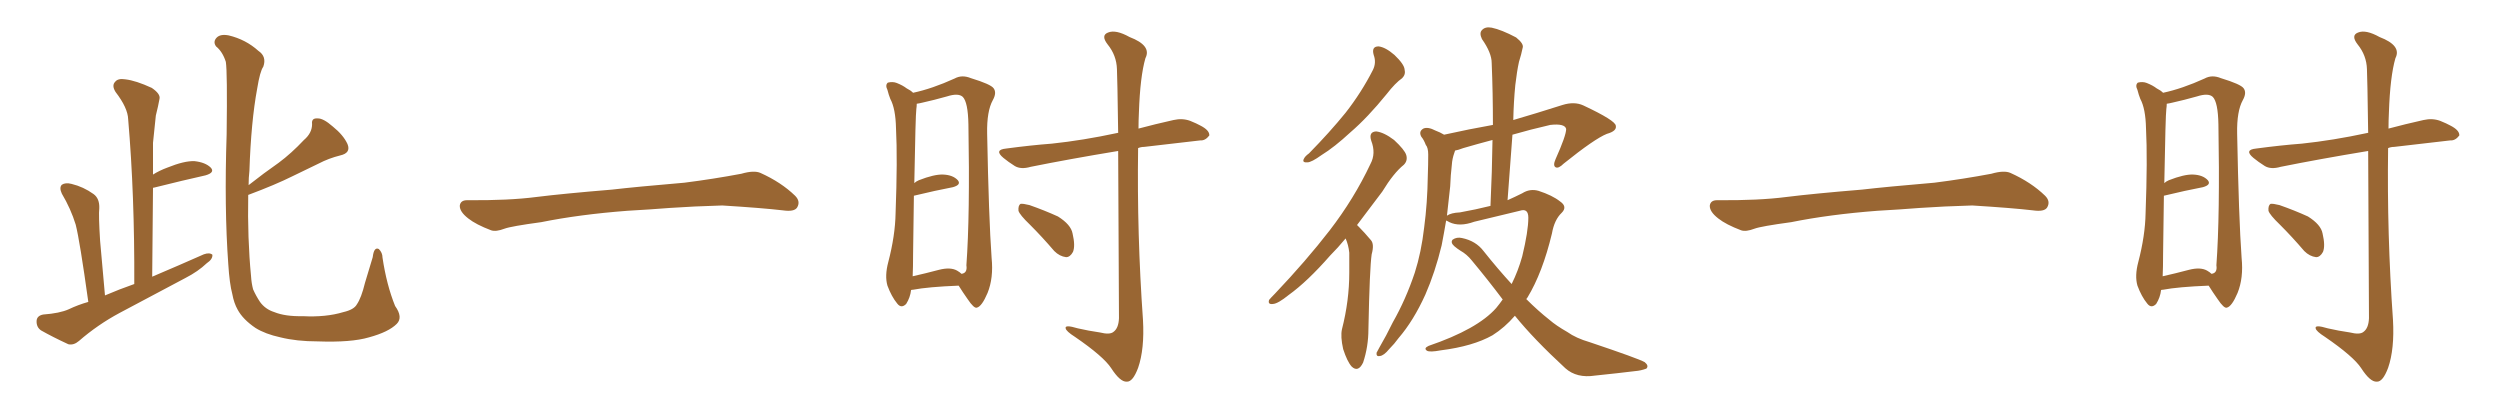 <svg xmlns="http://www.w3.org/2000/svg" xmlns:xlink="http://www.w3.org/1999/xlink" width="900" height="150"><path fill="#996633" padding="10" d="M31.79 108.69L31.79 108.69Q28.71 86.57 27.25 80.86L27.25 80.86Q25.49 75.15 22.27 69.73L22.27 69.73Q21.24 67.53 22.27 66.50L22.27 66.50Q23.58 65.63 25.78 66.21L25.78 66.21Q30.03 67.24 33.69 69.87L33.69 69.87Q35.89 71.48 35.74 75L35.74 75Q35.45 77.34 36.04 86.72L36.04 86.72Q36.77 94.78 37.79 106.35L37.79 106.35Q42.92 104.15 48.34 102.25L48.34 102.25Q48.49 70.31 46.14 42.92L46.14 42.92Q46.00 38.82 41.60 33.11L41.60 33.11Q40.14 30.76 41.46 29.44L41.46 29.44Q42.48 28.13 45.12 28.56L45.12 28.56Q48.93 29.00 54.64 31.64L54.64 31.64Q57.86 33.84 57.42 35.60L57.42 35.60Q56.98 38.09 56.10 41.60L56.10 41.60Q55.66 45.56 55.08 51.42L55.08 51.42Q55.08 56.98 55.08 62.84L55.08 62.84Q57.42 61.38 60.21 60.35L60.21 60.35Q66.36 57.86 70.02 58.01L70.02 58.01Q73.97 58.45 75.88 60.35L75.88 60.35Q77.49 62.11 73.97 63.13L73.97 63.13Q66.06 64.89 55.52 67.53L55.52 67.53Q55.08 67.53 55.08 67.68L55.08 67.68Q54.93 83.20 54.79 99.61L54.79 99.61Q64.45 95.51 73.39 91.55L73.39 91.55Q75.44 90.82 76.46 91.70L76.46 91.70Q76.61 93.31 74.41 94.78L74.41 94.78Q71.34 97.71 66.80 100.05L66.80 100.05Q54.93 106.35 43.07 112.65L43.07 112.65Q35.16 116.89 28.42 122.75L28.42 122.75Q26.51 124.37 24.61 123.93L24.61 123.93Q18.90 121.29 14.79 118.95L14.79 118.95Q13.04 117.77 13.18 115.43L13.18 115.43Q13.33 113.67 15.53 113.23L15.53 113.23Q21.53 112.79 24.76 111.33L24.76 111.33Q28.13 109.72 31.79 108.69ZM89.36 70.17L89.36 70.17L89.36 70.17Q89.06 85.84 90.38 99.46L90.38 99.46Q90.53 101.95 91.11 104.15L91.11 104.15Q92.14 106.49 93.60 108.69L93.60 108.69Q95.51 111.33 98.73 112.35L98.73 112.35Q102.69 113.96 108.98 113.82L108.98 113.82Q117.33 114.26 123.63 112.35L123.63 112.35Q127.44 111.47 128.47 109.57L128.47 109.57Q130.08 107.23 131.40 101.81L131.40 101.81Q133.15 96.09 134.18 92.58L134.18 92.58Q134.62 88.77 136.38 89.65L136.38 89.65Q137.70 90.97 137.70 92.72L137.70 92.72Q139.16 102.54 142.24 110.16L142.24 110.16Q145.17 114.26 142.82 116.60L142.82 116.60Q139.89 119.53 132.86 121.44L132.86 121.44Q126.42 123.34 114.40 122.90L114.40 122.90Q106.79 122.90 100.93 121.44L100.93 121.44Q95.51 120.26 91.99 118.07L91.99 118.07Q87.45 114.99 85.55 111.47L85.55 111.47Q84.23 109.13 83.64 105.91L83.64 105.91Q82.62 102.10 82.18 95.07L82.18 95.07Q80.71 74.85 81.59 48.34L81.59 48.34Q81.88 25.93 81.30 22.27L81.30 22.27Q80.13 18.60 77.78 16.70L77.78 16.70Q76.61 15.09 77.93 13.62L77.93 13.62Q79.25 12.16 82.32 12.74L82.32 12.74Q88.48 14.21 93.02 18.31L93.02 18.31Q96.09 20.36 94.78 24.02L94.78 24.02Q93.60 25.63 92.58 31.93L92.58 31.93Q90.38 43.80 89.79 61.52L89.79 61.52Q89.50 64.01 89.50 66.65L89.50 66.65Q95.07 62.26 100.34 58.59L100.34 58.59Q104.88 55.22 109.42 50.39L109.42 50.39Q112.35 47.90 112.35 44.68L112.35 44.68Q112.06 42.48 114.26 42.63L114.26 42.63Q116.31 42.48 119.82 45.56L119.82 45.56Q123.63 48.63 125.10 51.86L125.10 51.86Q126.42 55.08 122.46 55.96L122.46 55.96Q118.36 56.98 114.70 58.89L114.70 58.89Q110.16 61.08 105.32 63.43L105.32 63.43Q99.17 66.50 89.36 70.17ZM225.88 75.88L225.88 75.88L225.88 75.88Q208.59 77.20 194.82 79.98L194.82 79.98Q183.98 81.45 181.64 82.32L181.64 82.32Q178.56 83.50 176.81 82.91L176.81 82.91Q171.39 80.86 168.60 78.66L168.60 78.66Q165.38 76.17 165.53 73.97L165.53 73.97Q165.82 72.07 168.16 72.07L168.16 72.07Q183.11 72.22 193.21 70.90L193.21 70.90Q202.59 69.73 220.31 68.26L220.31 68.26Q229.10 67.24 246.39 65.77L246.39 65.77Q256.79 64.45 266.89 62.55L266.89 62.55Q271.44 61.23 273.78 62.26L273.78 62.26Q281.25 65.63 286.23 70.46L286.23 70.46Q288.28 72.51 286.96 74.71L286.96 74.71Q285.94 76.32 281.84 75.73L281.84 75.73Q274.22 74.85 260.01 73.97L260.01 73.97Q249.61 74.27 241.26 74.85L241.26 74.85Q233.79 75.44 225.88 75.88ZM327.98 104.44L327.98 104.44Q327.69 107.08 326.22 109.42L326.22 109.42Q324.46 111.18 323.00 109.28L323.00 109.28Q320.95 106.79 319.48 102.83L319.48 102.83Q318.46 99.32 319.78 94.34L319.78 94.34Q322.27 84.81 322.41 76.76L322.41 76.76Q323.14 57.28 322.56 46.14L322.56 46.14Q322.41 39.11 320.51 35.60L320.51 35.60Q319.92 34.13 319.48 32.37L319.48 32.37Q318.60 30.62 319.63 29.74L319.63 29.74Q321.39 29.30 322.85 29.88L322.85 29.88Q325.05 30.76 326.37 31.79L326.37 31.79Q327.83 32.52 328.71 33.40L328.71 33.40Q335.60 31.93 343.65 28.27L343.65 28.27Q346.29 26.81 349.51 28.13L349.51 28.13Q356.69 30.32 357.71 31.79L357.71 31.79Q358.89 33.40 357.42 36.04L357.42 36.04Q355.22 39.99 355.37 48.05L355.37 48.05Q355.96 78.66 356.98 92.87L356.98 92.87Q357.71 100.05 355.52 105.47L355.52 105.47Q353.47 110.30 351.71 110.74L351.71 110.74Q350.68 111.18 348.34 107.67L348.34 107.67Q346.58 105.18 345.12 102.83L345.12 102.83Q334.13 103.27 328.71 104.30L328.71 104.30Q328.13 104.30 327.98 104.44ZM344.53 97.41L344.53 97.41Q345.56 98.00 346.14 98.58L346.14 98.58Q348.34 98.29 347.90 95.51L347.90 95.51Q349.22 77.49 348.63 44.82L348.63 44.82Q348.49 36.77 346.58 34.86L346.58 34.86Q344.97 33.40 340.87 34.72L340.87 34.72Q336.18 36.04 332.23 36.91L332.23 36.91Q331.05 37.21 330.03 37.35L330.03 37.35Q330.03 38.23 329.88 39.26L329.88 39.26Q329.59 41.31 329.15 65.92L329.15 65.92Q329.74 65.33 330.76 64.89L330.76 64.89Q336.33 62.70 339.55 62.84L339.55 62.84Q343.07 62.99 344.82 64.89L344.82 64.89Q346.14 66.50 343.07 67.38L343.07 67.38Q336.91 68.55 329.00 70.46L329.00 70.46Q328.86 79.54 328.71 91.55L328.71 91.55Q328.71 96.24 328.56 99.46L328.56 99.46Q333.11 98.44 338.09 97.12L338.09 97.12Q342.19 96.09 344.53 97.41ZM402.54 54.35L402.54 54.35Q384.81 57.28 371.04 60.06L371.04 60.06Q367.53 61.08 365.33 59.77L365.33 59.77Q362.99 58.30 361.23 56.84L361.23 56.84Q357.71 53.91 362.26 53.47L362.26 53.47Q371.04 52.29 378.66 51.71L378.66 51.71Q389.79 50.54 402.10 47.90L402.10 47.90Q402.39 47.75 402.54 47.90L402.54 47.90Q402.25 27.54 402.10 24.90L402.10 24.90Q401.95 19.92 398.73 15.97L398.73 15.97Q396.24 12.74 398.88 11.72L398.88 11.72Q401.66 10.55 406.64 13.33L406.64 13.33Q414.70 16.41 412.35 20.95L412.35 20.95Q410.45 27.54 410.01 40.43L410.01 40.43Q409.86 43.51 409.86 46.29L409.86 46.29Q415.87 44.68 422.46 43.21L422.46 43.21Q425.68 42.48 428.47 43.51L428.47 43.51Q430.96 44.53 431.98 45.12L431.98 45.12Q435.50 46.88 435.35 48.78L435.35 48.78Q433.89 50.68 432.13 50.54L432.13 50.54Q423.05 51.56 411.91 52.88L411.91 52.88Q410.74 52.88 409.72 53.32L409.72 53.32Q409.28 84.23 411.47 115.14L411.47 115.14Q412.06 125.68 409.72 132.42L409.72 132.42Q407.81 137.55 405.62 137.40L405.62 137.40Q403.27 137.55 400.05 132.57L400.05 132.57Q397.27 128.32 387.01 121.29L387.01 121.29Q383.79 119.24 383.64 118.21L383.64 118.21Q383.20 116.75 388.04 118.21L388.04 118.21Q391.85 119.09 395.95 119.68L395.95 119.68Q399.46 120.56 400.78 119.53L400.78 119.53Q402.69 118.21 402.83 114.55L402.83 114.55Q402.69 76.03 402.54 54.35ZM370.75 80.86L370.75 80.86L370.75 80.86Q367.09 77.34 366.65 75.88L366.65 75.88Q366.50 73.97 367.38 73.39L367.38 73.39Q368.26 73.24 370.61 73.83L370.61 73.83Q376.03 75.73 380.86 77.93L380.86 77.93Q385.55 80.86 386.13 84.08L386.13 84.08Q387.16 88.48 386.28 90.67L386.28 90.67Q385.25 92.58 383.79 92.58L383.79 92.58Q381.45 92.29 379.54 90.38L379.54 90.38Q375.15 85.25 370.75 80.86ZM494.53 19.78L494.53 19.78Q493.65 16.70 496.29 16.70L496.29 16.70Q498.78 16.99 502.00 19.78L502.00 19.78Q505.52 23.14 505.66 25.05L505.66 25.05Q506.10 26.81 504.79 28.13L504.79 28.13Q502.29 29.88 499.22 33.84L499.22 33.84Q492.33 42.33 486.18 47.61L486.18 47.61Q480.32 53.03 475.78 55.81L475.78 55.81Q472.12 58.45 470.65 58.45L470.65 58.45Q468.75 58.59 469.34 57.28L469.34 57.28Q469.78 56.25 471.24 55.22L471.24 55.22Q478.71 47.61 484.42 40.58L484.42 40.58Q490.14 33.25 494.24 25.20L494.24 25.20Q495.56 22.56 494.53 19.78ZM484.42 85.84L484.42 85.84Q481.64 89.21 478.86 91.99L478.86 91.99Q470.65 101.37 463.92 106.20L463.92 106.20Q460.11 109.28 458.35 109.42L458.35 109.42Q456.30 109.72 456.88 107.96L456.88 107.96Q457.47 107.23 458.94 105.76L458.94 105.76Q470.21 93.90 478.71 82.91L478.71 82.91Q487.50 71.48 493.36 59.03L493.36 59.03Q495.41 55.22 493.65 50.68L493.65 50.68Q492.63 47.46 495.41 47.31L495.41 47.31Q498.19 47.61 501.86 50.39L501.86 50.39Q505.66 53.91 506.25 55.81L506.25 55.81Q506.84 57.86 505.37 59.33L505.37 59.33Q501.71 62.26 497.61 68.99L497.61 68.99Q492.63 75.59 488.53 81.01L488.53 81.01Q488.82 81.30 489.26 81.74L489.26 81.74Q491.16 83.64 493.51 86.43L493.51 86.43Q494.82 87.89 493.80 91.55L493.80 91.55Q493.07 96.53 492.63 118.51L492.63 118.51Q492.63 124.80 490.72 130.52L490.72 130.52Q488.96 134.18 486.62 131.98L486.62 131.98Q485.01 130.22 483.54 125.68L483.54 125.68Q482.52 121.14 483.11 118.51L483.11 118.51Q485.74 108.25 485.74 98.14L485.74 98.14Q485.74 94.63 485.74 90.97L485.74 90.97Q485.45 88.18 484.42 85.84ZM540.97 107.81L540.97 107.81Q535.69 100.78 529.83 93.75L529.83 93.75Q528.08 91.55 525.73 90.23L525.73 90.23Q524.56 89.50 523.54 88.62L523.54 88.62Q522.07 87.30 522.95 86.28L522.95 86.28Q524.41 85.25 526.32 85.69L526.32 85.69Q531.30 86.72 534.08 90.38L534.08 90.38Q539.21 96.83 544.19 102.25L544.19 102.25Q546.53 97.56 548.00 92.29L548.00 92.29Q550.20 83.20 550.20 78.37L550.20 78.37Q550.20 74.85 547.12 75.88L547.12 75.88Q538.77 77.93 530.71 79.83L530.71 79.83Q525.44 81.74 521.78 79.98L521.78 79.98Q521.04 79.54 520.61 79.39L520.61 79.39Q519.87 83.79 518.99 88.33L518.99 88.33Q516.65 98.00 513.13 106.05L513.13 106.05Q508.89 115.43 503.47 121.73L503.47 121.73Q502.00 123.78 500.10 125.68L500.10 125.68Q498.19 128.03 496.73 128.17L496.73 128.17Q495.41 128.47 495.56 127.00L495.56 127.00Q496.00 126.12 496.58 125.10L496.58 125.10Q499.07 120.85 501.42 116.02L501.42 116.02Q506.10 107.81 509.33 98.14L509.33 98.14Q511.67 90.82 512.70 81.88L512.70 81.88Q513.87 73.10 514.01 63.28L514.01 63.28Q514.16 59.18 514.16 55.66L514.16 55.66Q514.16 53.17 513.28 52.15L513.28 52.15Q512.55 50.24 511.67 49.22L511.67 49.22Q510.64 47.31 512.40 46.29L512.40 46.29Q514.01 45.56 516.80 47.02L516.80 47.02Q518.41 47.61 519.87 48.49L519.87 48.49Q529.10 46.44 537.45 44.97L537.45 44.97Q537.45 33.40 537.01 22.71L537.01 22.71Q537.01 19.04 533.50 14.06L533.50 14.06Q532.47 11.87 533.50 10.84L533.50 10.84Q534.67 9.52 537.01 9.96L537.01 9.96Q540.53 10.69 545.80 13.48L545.80 13.48Q548.73 15.82 548.14 17.29L548.14 17.29Q547.71 19.48 546.83 22.27L546.83 22.27Q546.09 25.63 545.51 30.62L545.51 30.62Q544.92 36.62 544.78 43.21L544.78 43.21Q552.83 40.87 562.50 37.79L562.50 37.79Q566.75 36.47 569.97 37.94L569.97 37.94Q581.54 43.36 581.69 45.26L581.69 45.26Q582.13 47.17 578.47 48.19L578.47 48.19Q574.07 49.95 562.94 58.89L562.94 58.89Q561.04 60.79 560.01 60.21L560.01 60.21Q558.98 59.62 560.01 57.28L560.01 57.28Q563.82 48.78 563.82 46.44L563.82 46.44Q563.38 44.38 558.11 44.97L558.11 44.97Q551.07 46.58 544.48 48.49L544.48 48.49Q543.60 60.06 542.72 72.07L542.72 72.07Q545.36 70.90 548.00 69.58L548.00 69.58Q550.78 67.82 553.86 68.70L553.86 68.70Q558.84 70.31 561.62 72.51L561.62 72.51Q564.40 74.41 562.21 76.61L562.21 76.61Q559.57 79.10 558.69 84.08L558.69 84.08Q555.32 98.14 549.90 107.08L549.90 107.08Q549.61 107.52 549.46 107.67L549.46 107.67Q553.71 111.91 557.81 115.14L557.81 115.14Q560.16 117.19 564.26 119.53L564.26 119.53Q567.33 121.73 572.31 123.19L572.31 123.19Q589.75 129.05 592.09 130.37L592.09 130.37Q593.70 131.69 592.68 132.71L592.68 132.71Q590.63 133.45 588.72 133.59L588.72 133.59Q582.71 134.33 574.22 135.21L574.22 135.21Q567.63 136.23 563.53 132.57L563.53 132.57Q552.10 122.02 545.36 113.67L545.36 113.67Q541.70 117.92 537.30 120.70L537.30 120.70Q530.27 124.66 518.70 126.12L518.70 126.12Q514.75 126.86 513.72 126.27L513.72 126.27Q512.40 125.39 514.31 124.51L514.31 124.51Q531.88 118.51 538.62 110.89L538.62 110.89Q539.94 109.28 540.97 107.81ZM525.59 76.46L525.59 76.46L525.59 76.46Q531.30 75.44 536.57 74.12L536.57 74.12Q537.16 61.52 537.30 50.39L537.30 50.39Q531.74 51.86 526.76 53.32L526.76 53.32Q524.85 54.05 523.83 54.20L523.83 54.20Q523.68 54.49 523.54 55.08L523.54 55.08Q522.80 57.13 522.66 59.33L522.66 59.33Q522.22 62.99 522.07 67.09L522.07 67.09Q521.48 72.36 520.90 77.64L520.90 77.64Q522.36 76.61 525.59 76.46ZM675.88 75.88L675.88 75.88L675.88 75.88Q658.59 77.20 644.82 79.98L644.82 79.98Q633.98 81.45 631.64 82.32L631.64 82.32Q628.56 83.50 626.81 82.91L626.81 82.91Q621.39 80.86 618.60 78.66L618.60 78.66Q615.38 76.17 615.53 73.97L615.53 73.97Q615.82 72.07 618.16 72.07L618.16 72.07Q633.11 72.22 643.21 70.90L643.21 70.90Q652.59 69.73 670.31 68.26L670.31 68.26Q679.10 67.24 696.39 65.77L696.39 65.77Q706.79 64.45 716.89 62.55L716.89 62.55Q721.44 61.23 723.78 62.26L723.78 62.26Q731.25 65.63 736.23 70.46L736.23 70.46Q738.28 72.51 736.96 74.71L736.96 74.71Q735.94 76.32 731.84 75.73L731.84 75.73Q724.22 74.85 710.01 73.97L710.01 73.97Q699.61 74.27 691.26 74.85L691.26 74.85Q683.79 75.44 675.88 75.88ZM777.98 104.44L777.98 104.44Q777.69 107.08 776.22 109.42L776.22 109.42Q774.46 111.18 773.00 109.28L773.00 109.28Q770.95 106.79 769.48 102.83L769.48 102.83Q768.46 99.32 769.78 94.34L769.78 94.34Q772.27 84.81 772.41 76.76L772.41 76.76Q773.14 57.28 772.56 46.14L772.56 46.14Q772.41 39.11 770.51 35.60L770.51 35.60Q769.92 34.13 769.48 32.37L769.48 32.37Q768.60 30.62 769.63 29.74L769.63 29.74Q771.39 29.30 772.85 29.88L772.85 29.88Q775.05 30.76 776.37 31.79L776.37 31.79Q777.83 32.52 778.71 33.40L778.71 33.40Q785.60 31.93 793.65 28.27L793.65 28.27Q796.29 26.81 799.51 28.13L799.51 28.13Q806.69 30.32 807.71 31.79L807.71 31.79Q808.89 33.40 807.42 36.04L807.42 36.04Q805.22 39.99 805.37 48.05L805.37 48.05Q805.96 78.66 806.98 92.87L806.98 92.87Q807.71 100.05 805.52 105.47L805.52 105.47Q803.47 110.30 801.71 110.74L801.71 110.74Q800.68 111.18 798.34 107.67L798.34 107.67Q796.58 105.18 795.12 102.83L795.12 102.83Q784.13 103.27 778.71 104.30L778.71 104.30Q778.13 104.30 777.98 104.44ZM794.53 97.41L794.53 97.41Q795.56 98.00 796.14 98.58L796.14 98.58Q798.34 98.29 797.90 95.51L797.90 95.51Q799.22 77.49 798.63 44.82L798.63 44.82Q798.49 36.77 796.58 34.86L796.58 34.86Q794.97 33.40 790.87 34.72L790.87 34.72Q786.18 36.04 782.23 36.91L782.23 36.91Q781.05 37.21 780.03 37.35L780.03 37.35Q780.03 38.23 779.88 39.26L779.88 39.26Q779.59 41.31 779.15 65.92L779.15 65.92Q779.74 65.33 780.76 64.89L780.76 64.89Q786.33 62.70 789.55 62.84L789.55 62.84Q793.07 62.99 794.82 64.89L794.82 64.89Q796.14 66.50 793.07 67.38L793.07 67.38Q786.91 68.55 779.00 70.46L779.00 70.46Q778.86 79.54 778.71 91.55L778.71 91.55Q778.71 96.24 778.56 99.46L778.56 99.46Q783.11 98.44 788.09 97.12L788.09 97.12Q792.19 96.09 794.53 97.41ZM852.54 54.35L852.54 54.35Q834.81 57.28 821.04 60.06L821.04 60.06Q817.53 61.08 815.33 59.77L815.33 59.77Q812.99 58.30 811.23 56.84L811.23 56.84Q807.71 53.91 812.26 53.47L812.26 53.47Q821.04 52.29 828.66 51.71L828.66 51.71Q839.79 50.54 852.10 47.90L852.10 47.90Q852.39 47.75 852.54 47.90L852.54 47.90Q852.25 27.54 852.10 24.90L852.10 24.90Q851.95 19.92 848.73 15.97L848.73 15.97Q846.24 12.74 848.88 11.72L848.88 11.72Q851.66 10.55 856.64 13.33L856.64 13.33Q864.70 16.41 862.35 20.95L862.35 20.95Q860.45 27.54 860.01 40.43L860.01 40.43Q859.86 43.51 859.86 46.29L859.86 46.29Q865.87 44.68 872.46 43.21L872.46 43.21Q875.68 42.48 878.47 43.51L878.47 43.51Q880.96 44.53 881.98 45.12L881.98 45.12Q885.50 46.88 885.35 48.78L885.35 48.78Q883.89 50.68 882.13 50.54L882.13 50.54Q873.05 51.56 861.91 52.88L861.91 52.88Q860.74 52.88 859.72 53.32L859.72 53.32Q859.28 84.23 861.47 115.14L861.47 115.14Q862.06 125.68 859.72 132.42L859.72 132.42Q857.81 137.55 855.62 137.40L855.62 137.40Q853.27 137.55 850.05 132.57L850.05 132.57Q847.27 128.32 837.01 121.29L837.01 121.29Q833.79 119.24 833.64 118.21L833.64 118.21Q833.20 116.75 838.04 118.21L838.04 118.21Q841.85 119.09 845.95 119.68L845.95 119.68Q849.46 120.56 850.78 119.53L850.78 119.53Q852.69 118.21 852.83 114.55L852.83 114.55Q852.69 76.03 852.54 54.35ZM820.75 80.86L820.75 80.86L820.75 80.86Q817.09 77.34 816.65 75.88L816.65 75.88Q816.50 73.97 817.38 73.39L817.38 73.39Q818.26 73.24 820.61 73.83L820.61 73.83Q826.03 75.73 830.86 77.93L830.86 77.93Q835.55 80.86 836.13 84.08L836.13 84.08Q837.16 88.48 836.28 90.67L836.28 90.67Q835.25 92.58 833.79 92.58L833.79 92.58Q831.45 92.29 829.54 90.38L829.54 90.38Q825.15 85.25 820.75 80.86Z"/></svg>